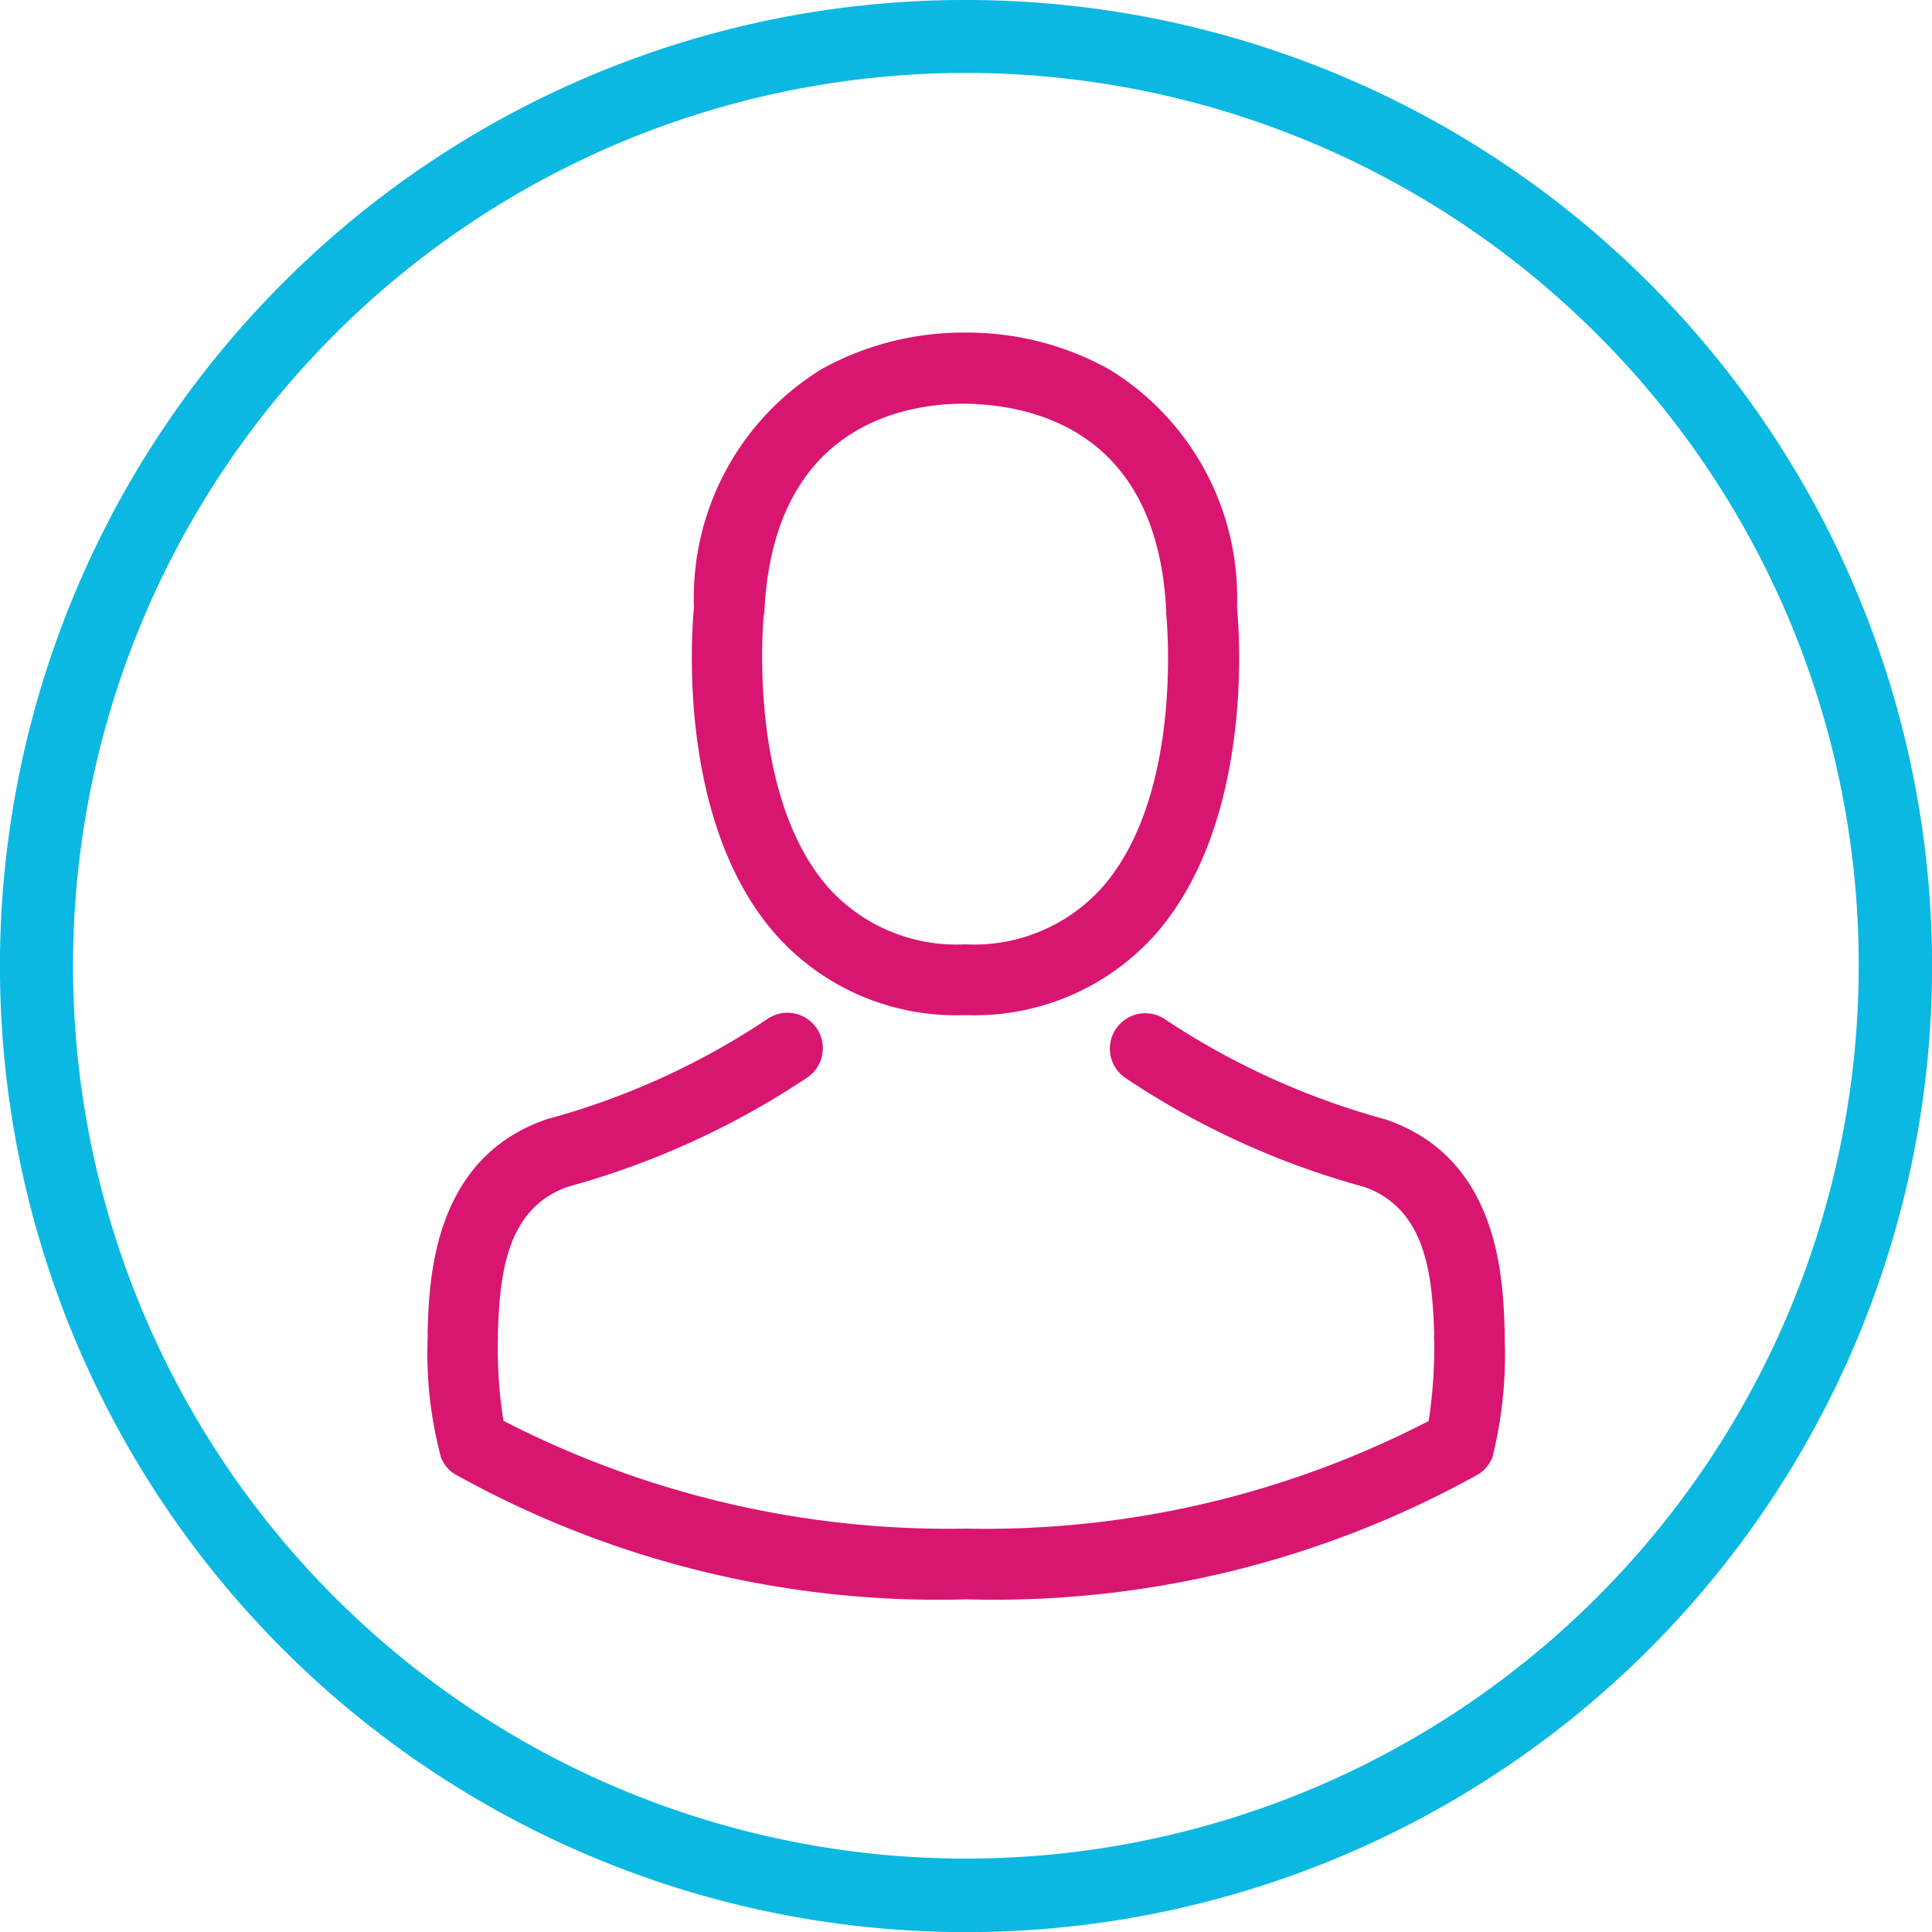 <svg id='Untitled-1' xmlns='http://www.w3.org/2000/svg' viewBox='0 0 30.312 30.312'><defs><style> .cls-1 { fill: #d81671; fill-rule: evenodd; } .cls-2 { fill: #0bb8e2; } </style></defs><g id='_1784589947408' transform='translate(6.703 5.219)'><g id='Group_37' data-name='Group 37'><g id='Group_36' data-name='Group 36'><path id='Path_47' data-name='Path 47' class='cls-1' d='M74.435,44.449h.131a3.8,3.8,0,0,0,2.9-1.255c1.584-1.787,1.321-4.849,1.292-5.142a4.2,4.2,0,0,0-2-3.733,4.582,4.582,0,0,0-2.215-.58h-.07a4.6,4.6,0,0,0-2.215.563,4.208,4.208,0,0,0-2.02,3.75c-.029.292-.292,3.355,1.292,5.142a3.783,3.783,0,0,0,2.9,1.255Zm-3.092-6.293c0-.012,0-.025,0-.032.136-2.951,2.231-3.269,3.128-3.269h.049c1.112.025,3,.478,3.128,3.269a.069.069,0,0,0,0,.032c0,.028.292,2.828-1.016,4.3a2.7,2.7,0,0,1-2.121.882h-.04a2.7,2.7,0,0,1-2.116-.882c-1.3-1.465-1.024-4.276-1.021-4.3Z' transform='translate(-66.053 -33.74)'/><path id='Path_48' data-name='Path 48' class='cls-1' d='M60.24,107.835v-.012c0-.032,0-.065,0-.1-.025-.815-.077-2.721-1.864-3.33l-.042-.012a11.891,11.891,0,0,1-3.415-1.555.555.555,0,1,0-.637.91,12.789,12.789,0,0,0,3.757,1.715c.959.342,1.066,1.366,1.094,2.3a.752.752,0,0,0,0,.1,7.354,7.354,0,0,1-.087,1.272,15.139,15.139,0,0,1-7.256,1.688,15.228,15.228,0,0,1-7.259-1.692,7.061,7.061,0,0,1-.087-1.272c0-.032,0-.067,0-.1.028-.937.136-1.963,1.1-2.3a12.925,12.925,0,0,0,3.757-1.715.556.556,0,1,0-.639-.91,11.725,11.725,0,0,1-3.415,1.556.225.225,0,0,0-.042.012c-1.785.613-1.839,2.518-1.864,3.329a.753.753,0,0,1,0,.1v.012a6.351,6.351,0,0,0,.21,1.864.535.535,0,0,0,.215.26,15.565,15.565,0,0,0,8.033,1.966,15.634,15.634,0,0,0,8.034-1.966.558.558,0,0,0,.213-.26A6.608,6.608,0,0,0,60.24,107.835Z' transform='translate(-43.335 -92.047)'/></g></g></g><path id='Path_49' data-name='Path 49' class='cls-2' d='M15.156,0A15.157,15.157,0,1,1,4.439,4.439,15.107,15.107,0,0,1,15.156,0Zm9.906,5.25a14.008,14.008,0,1,0,4.1,9.906,13.964,13.964,0,0,0-4.1-9.906Z'/></svg>